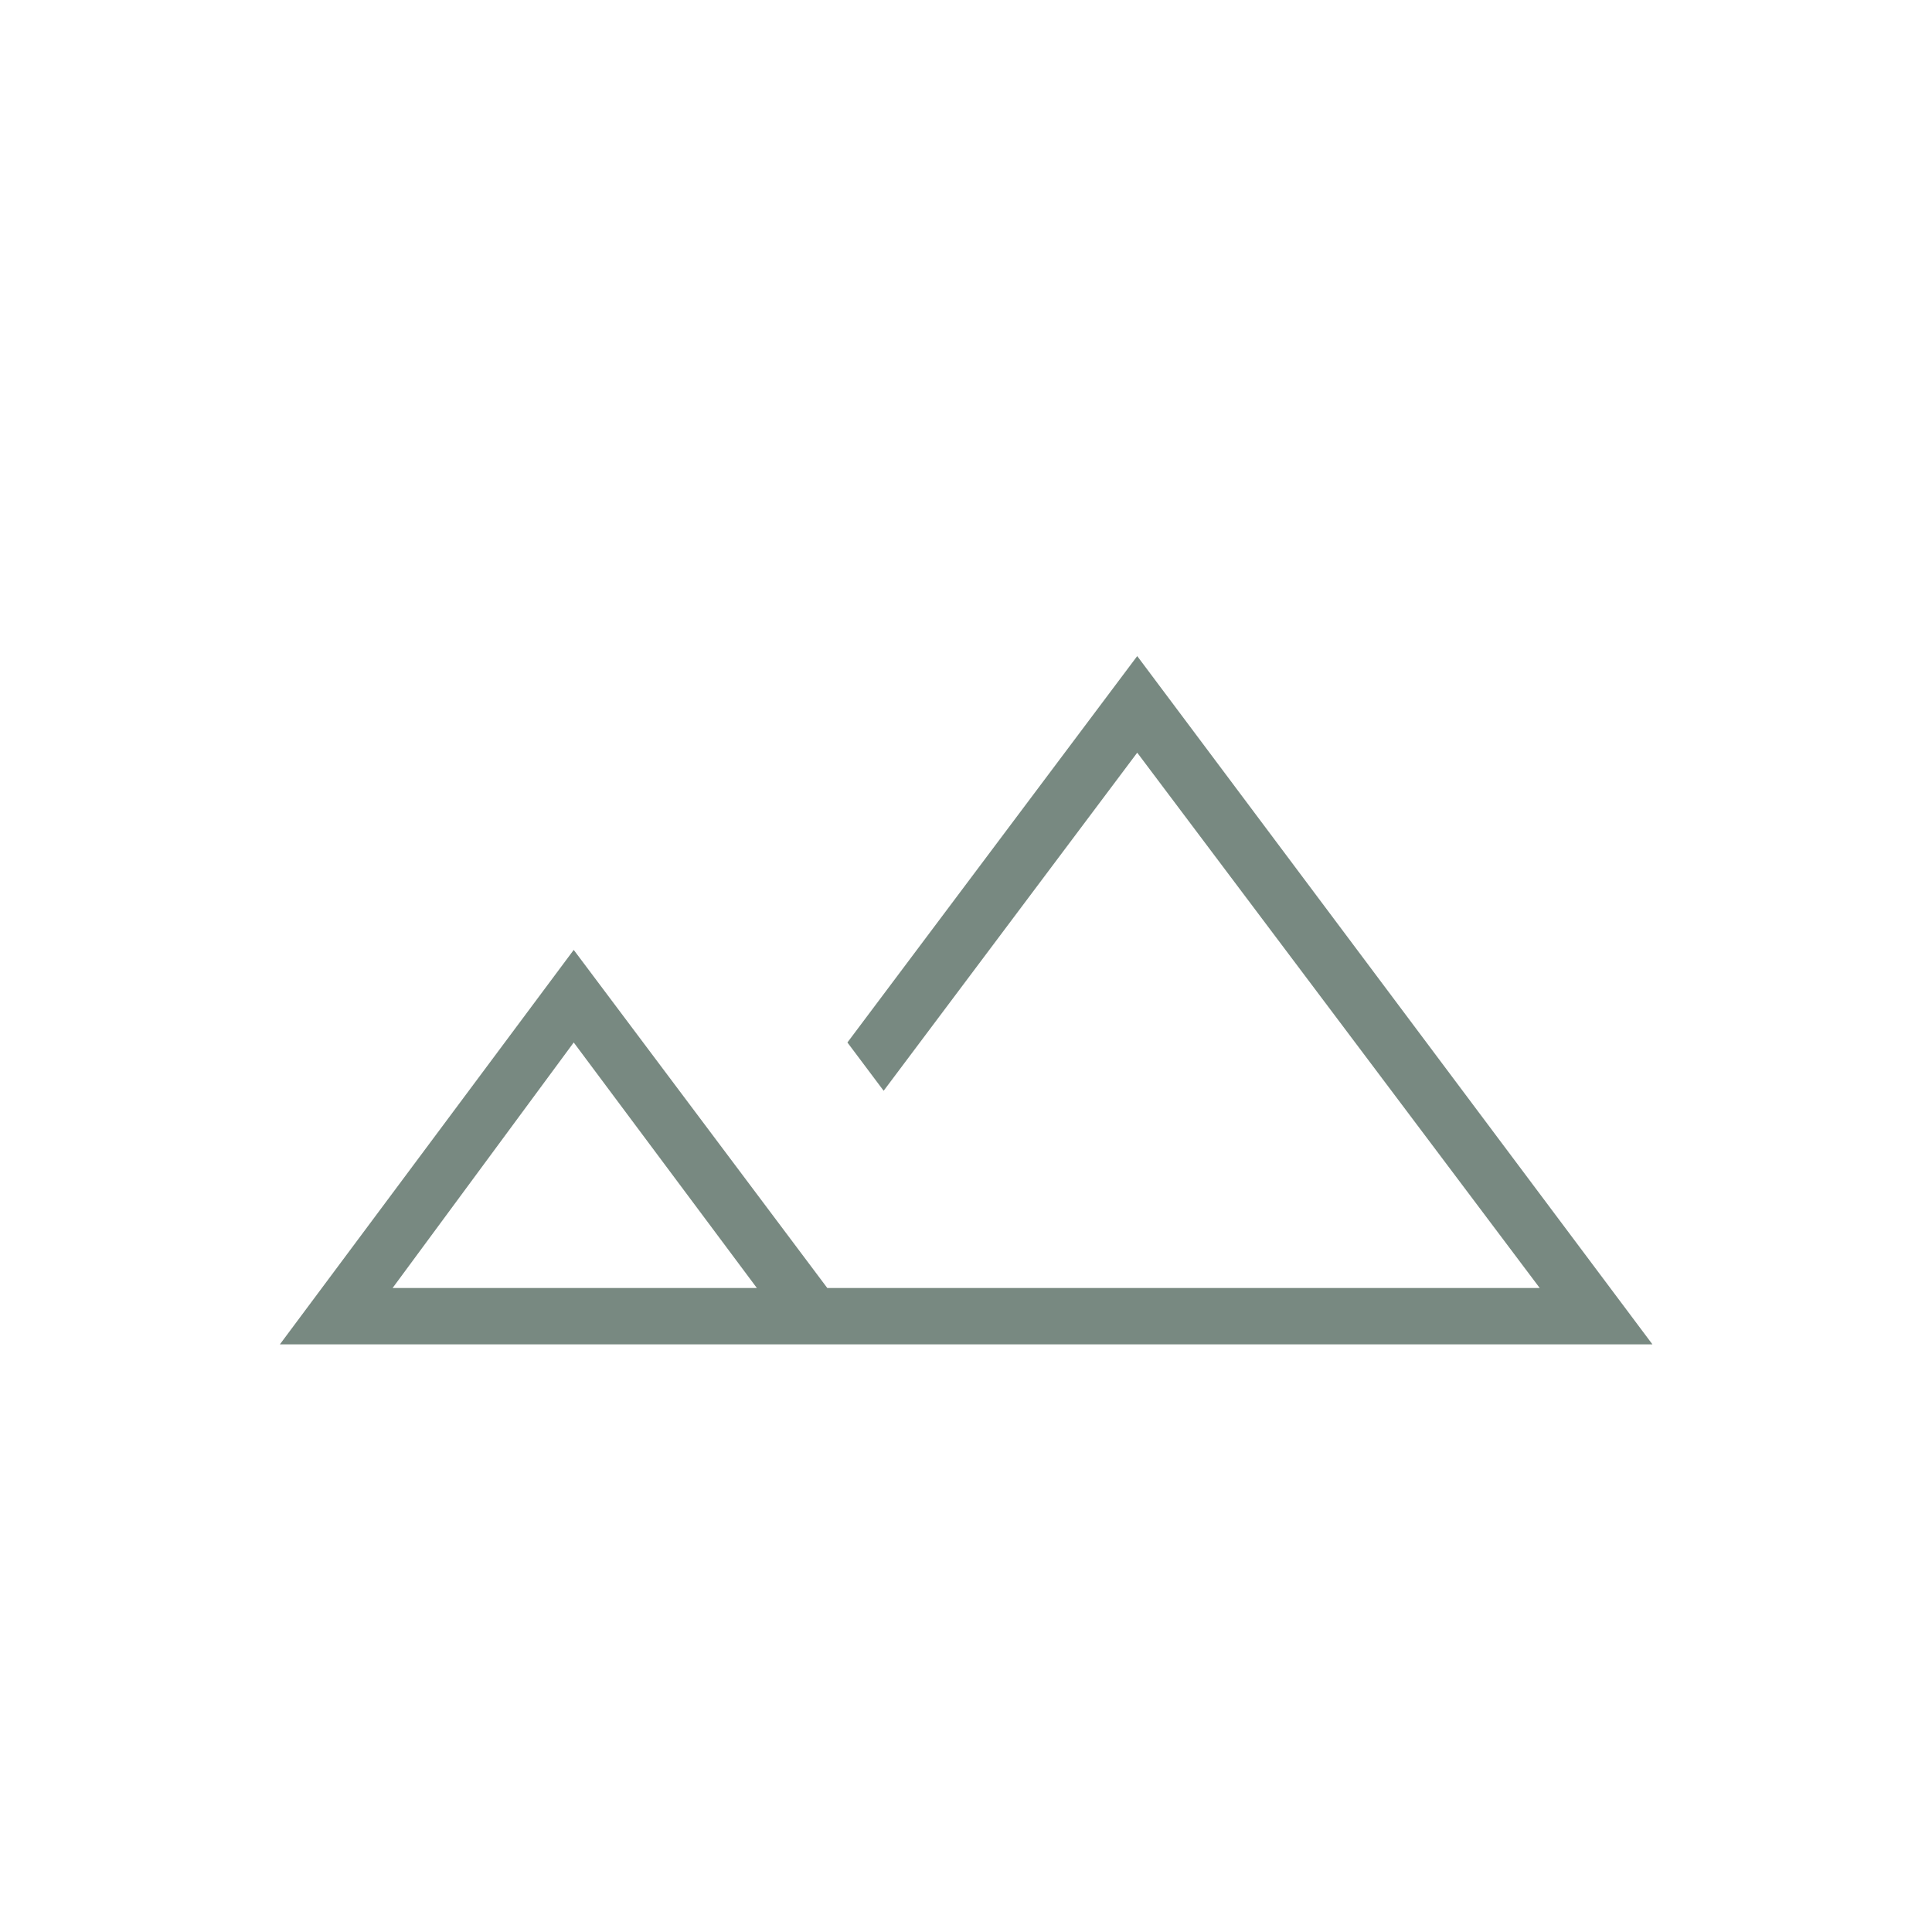 <svg width="24" height="24" viewBox="0 0 24 24" fill="none" xmlns="http://www.w3.org/2000/svg">
<mask id="mask0_84_29193" style="mask-type:alpha" maskUnits="userSpaceOnUse" x="0" y="0" width="24" height="24">
<rect width="24" height="24" fill="#D9D9D9"/>
</mask>
<g mask="url(#mask0_84_29193)">
<path d="M3.477 16.7L7.127 11.8L10.277 16H19.127L14.127 9.35L10.977 13.55L10.527 12.95L14.127 8.15L20.527 16.7H3.477ZM4.877 16H9.402L7.127 12.95L4.877 16Z" fill="#788981"/>
</g>
</svg>